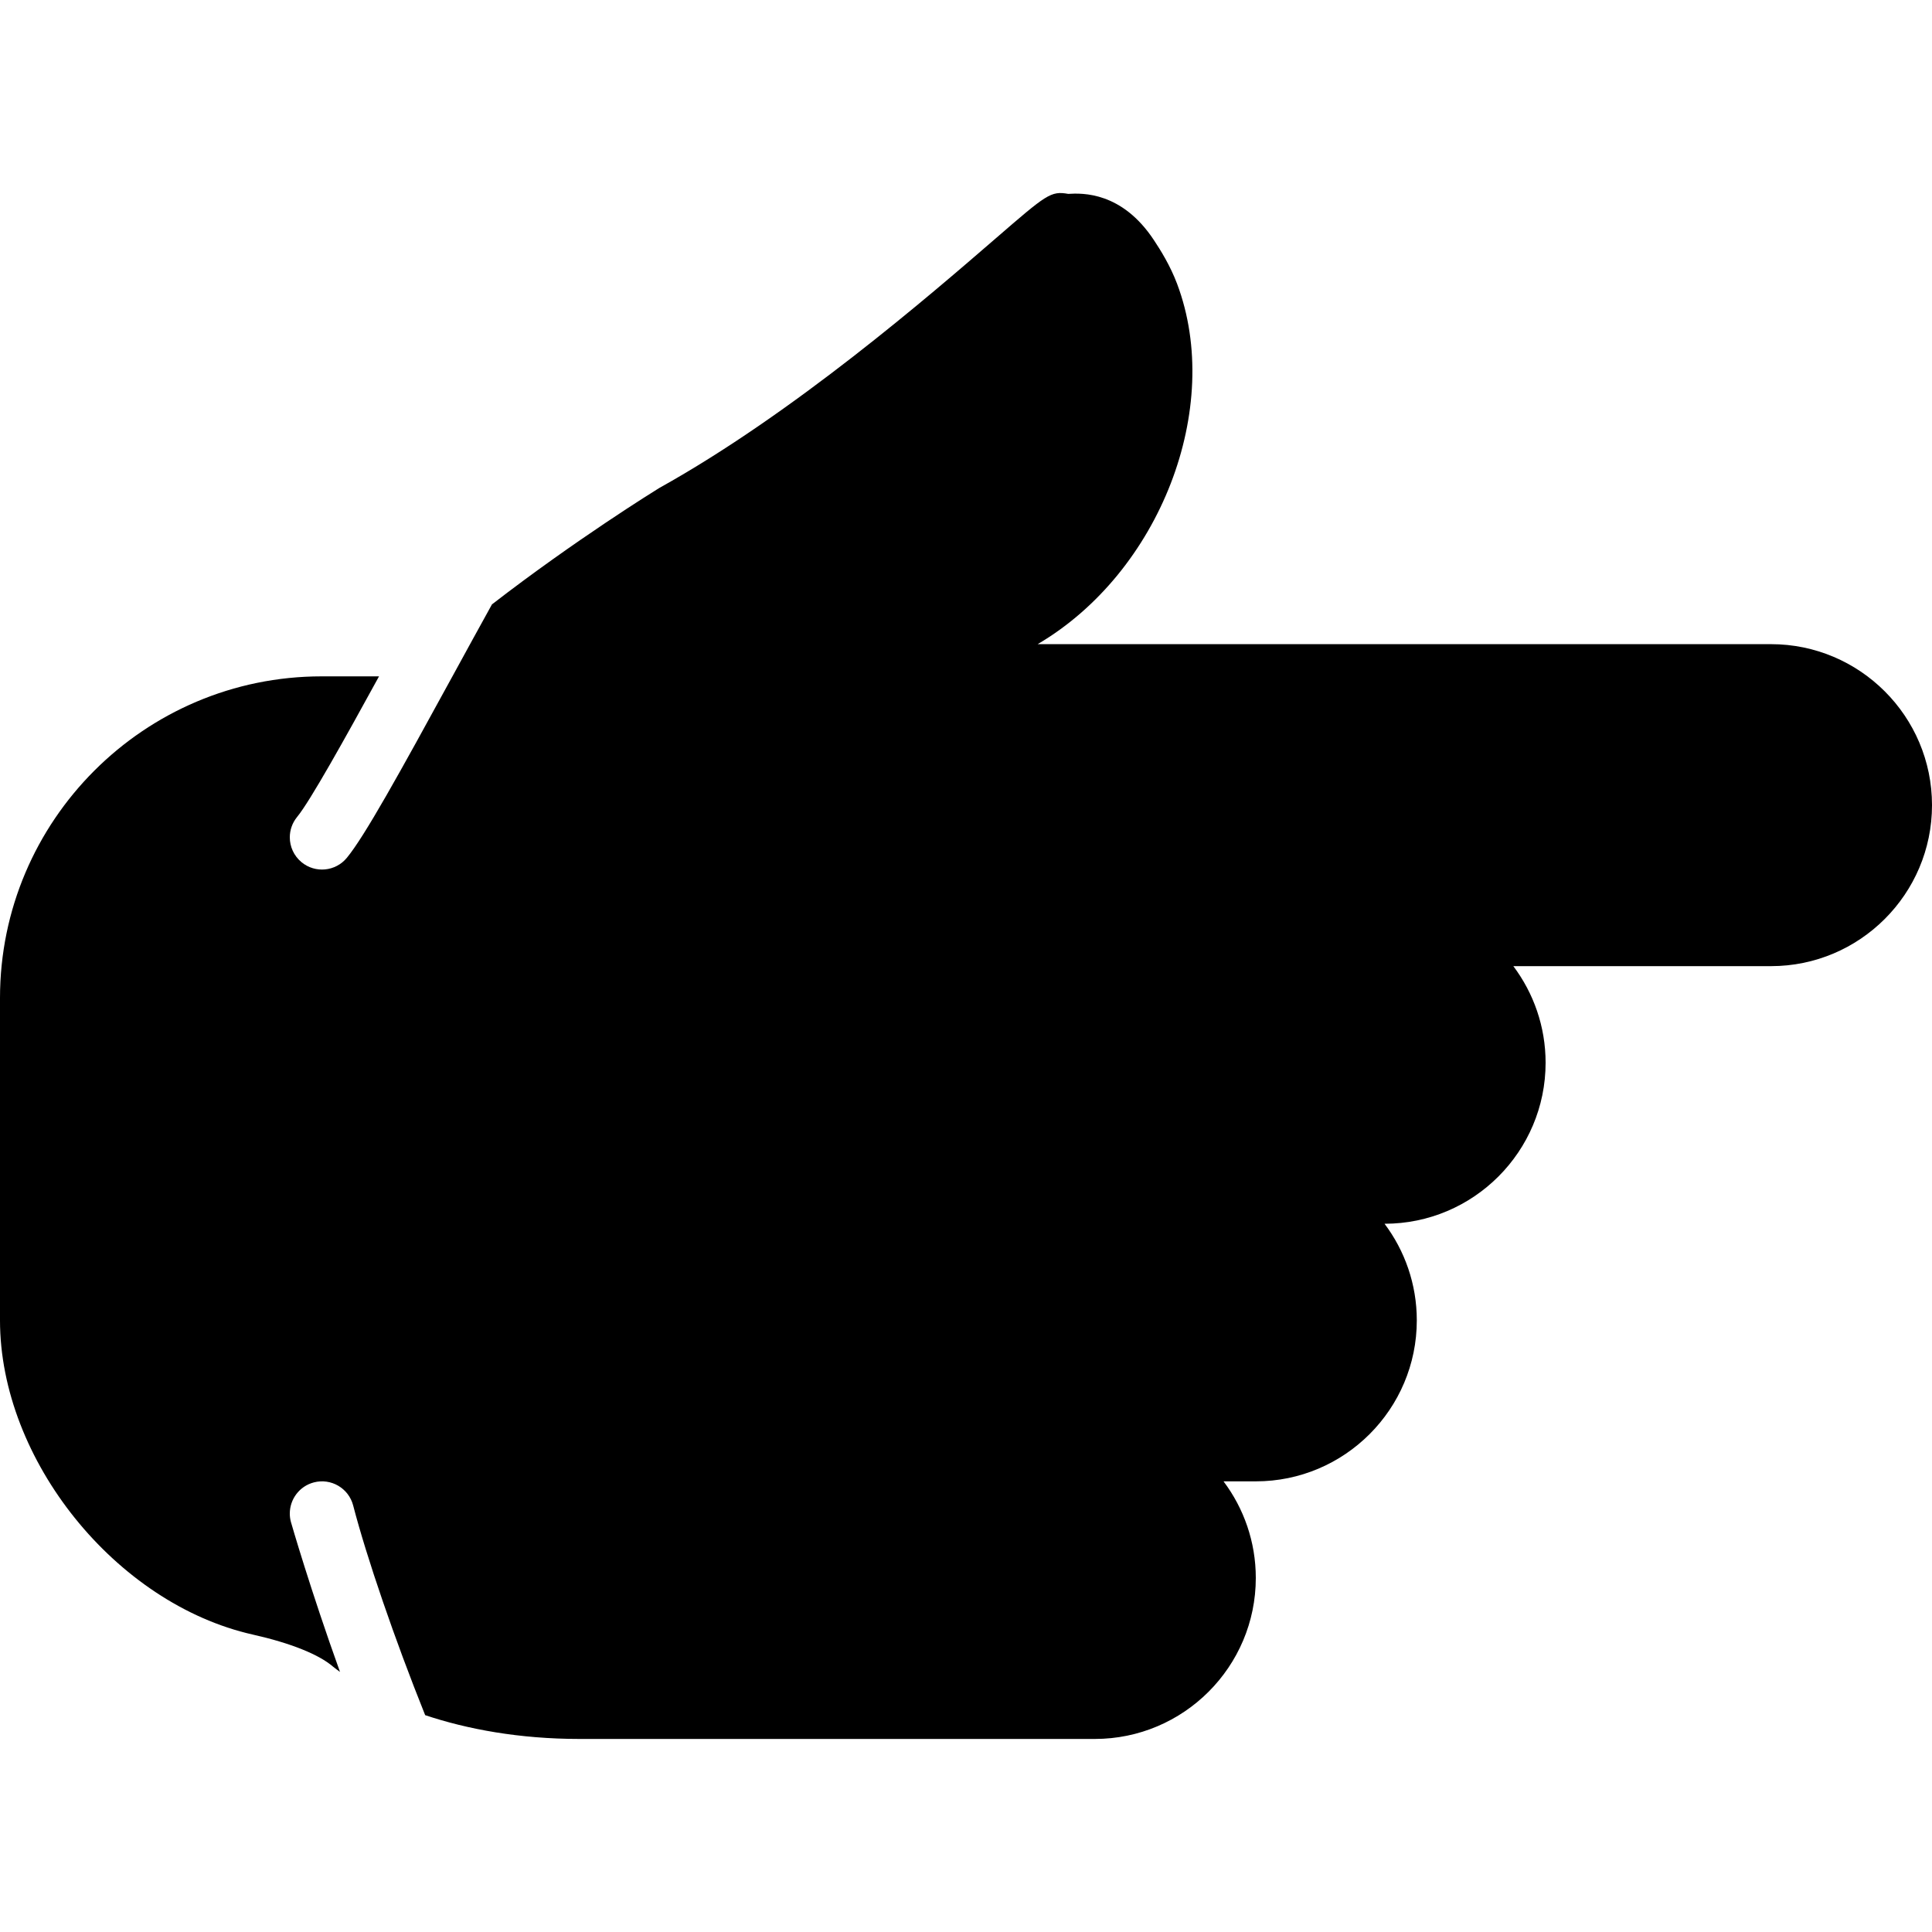 <?xml version="1.0" encoding="iso-8859-1"?>
<!-- Uploaded to: SVG Repo, www.svgrepo.com, Generator: SVG Repo Mixer Tools -->
<svg fill="#000000" height="800px" width="800px" version="1.1" id="Layer_1" xmlns="http://www.w3.org/2000/svg" xmlns:xlink="http://www.w3.org/1999/xlink" 
	 viewBox="0 0 512 512" xml:space="preserve">
<g>
	<g>
		<path d="M469.333,170.709H274.987c32.41-19.029,49.323-62.66,36.949-95.514c-1.809-4.796-4.378-8.917-6.161-11.597
			c-8.474-12.8-18.901-12.45-22.69-12.22c-4.634-0.819-5.734,0.137-19.217,11.802c-17.391,15.044-53.564,46.362-89.139,66.133
			c-1.212,0.751-22.229,13.747-44.356,30.857c-3.482,6.289-7.014,12.749-10.325,18.799c-14.362,26.274-23.415,42.641-28.126,48.358
			c-2.995,3.644-8.371,4.164-12.006,1.169c-2.048-1.69-3.115-4.13-3.115-6.588c0-1.911,0.64-3.831,1.946-5.419
			c3.439-4.181,12.587-20.617,21.7-37.248H85.248C38.238,179.242,0,217.48,0,264.49v85.419c0,36.983,30.686,75.119,67.021,83.277
			c9.958,2.236,17.51,5.257,21.257,8.508c0.529,0.452,1.229,0.922,1.826,1.382c-7.774-21.606-12.919-39.39-13.03-39.825
			c-0.188-0.717-0.273-1.434-0.273-2.142c0-3.797,2.543-7.262,6.391-8.26c4.557-1.186,9.216,1.553,10.402,6.118
			c3.584,13.781,10.999,35.447,19.081,55.569c11.093,3.703,24.909,6.306,40.926,6.306h136.533c23.526,0,42.667-19.14,42.667-42.667
			c0-9.6-3.191-18.466-8.55-25.6h8.55c23.526,0,42.667-19.14,42.667-42.667c0-9.6-3.191-18.466-8.55-25.6h0.017
			c23.526,0,42.667-19.14,42.667-42.667c0-9.6-3.191-18.466-8.55-25.6h68.284c23.526,0,42.667-19.14,42.667-42.667
			C512,189.849,492.86,170.709,469.333,170.709z"/>
	</g>
</g>
</svg>